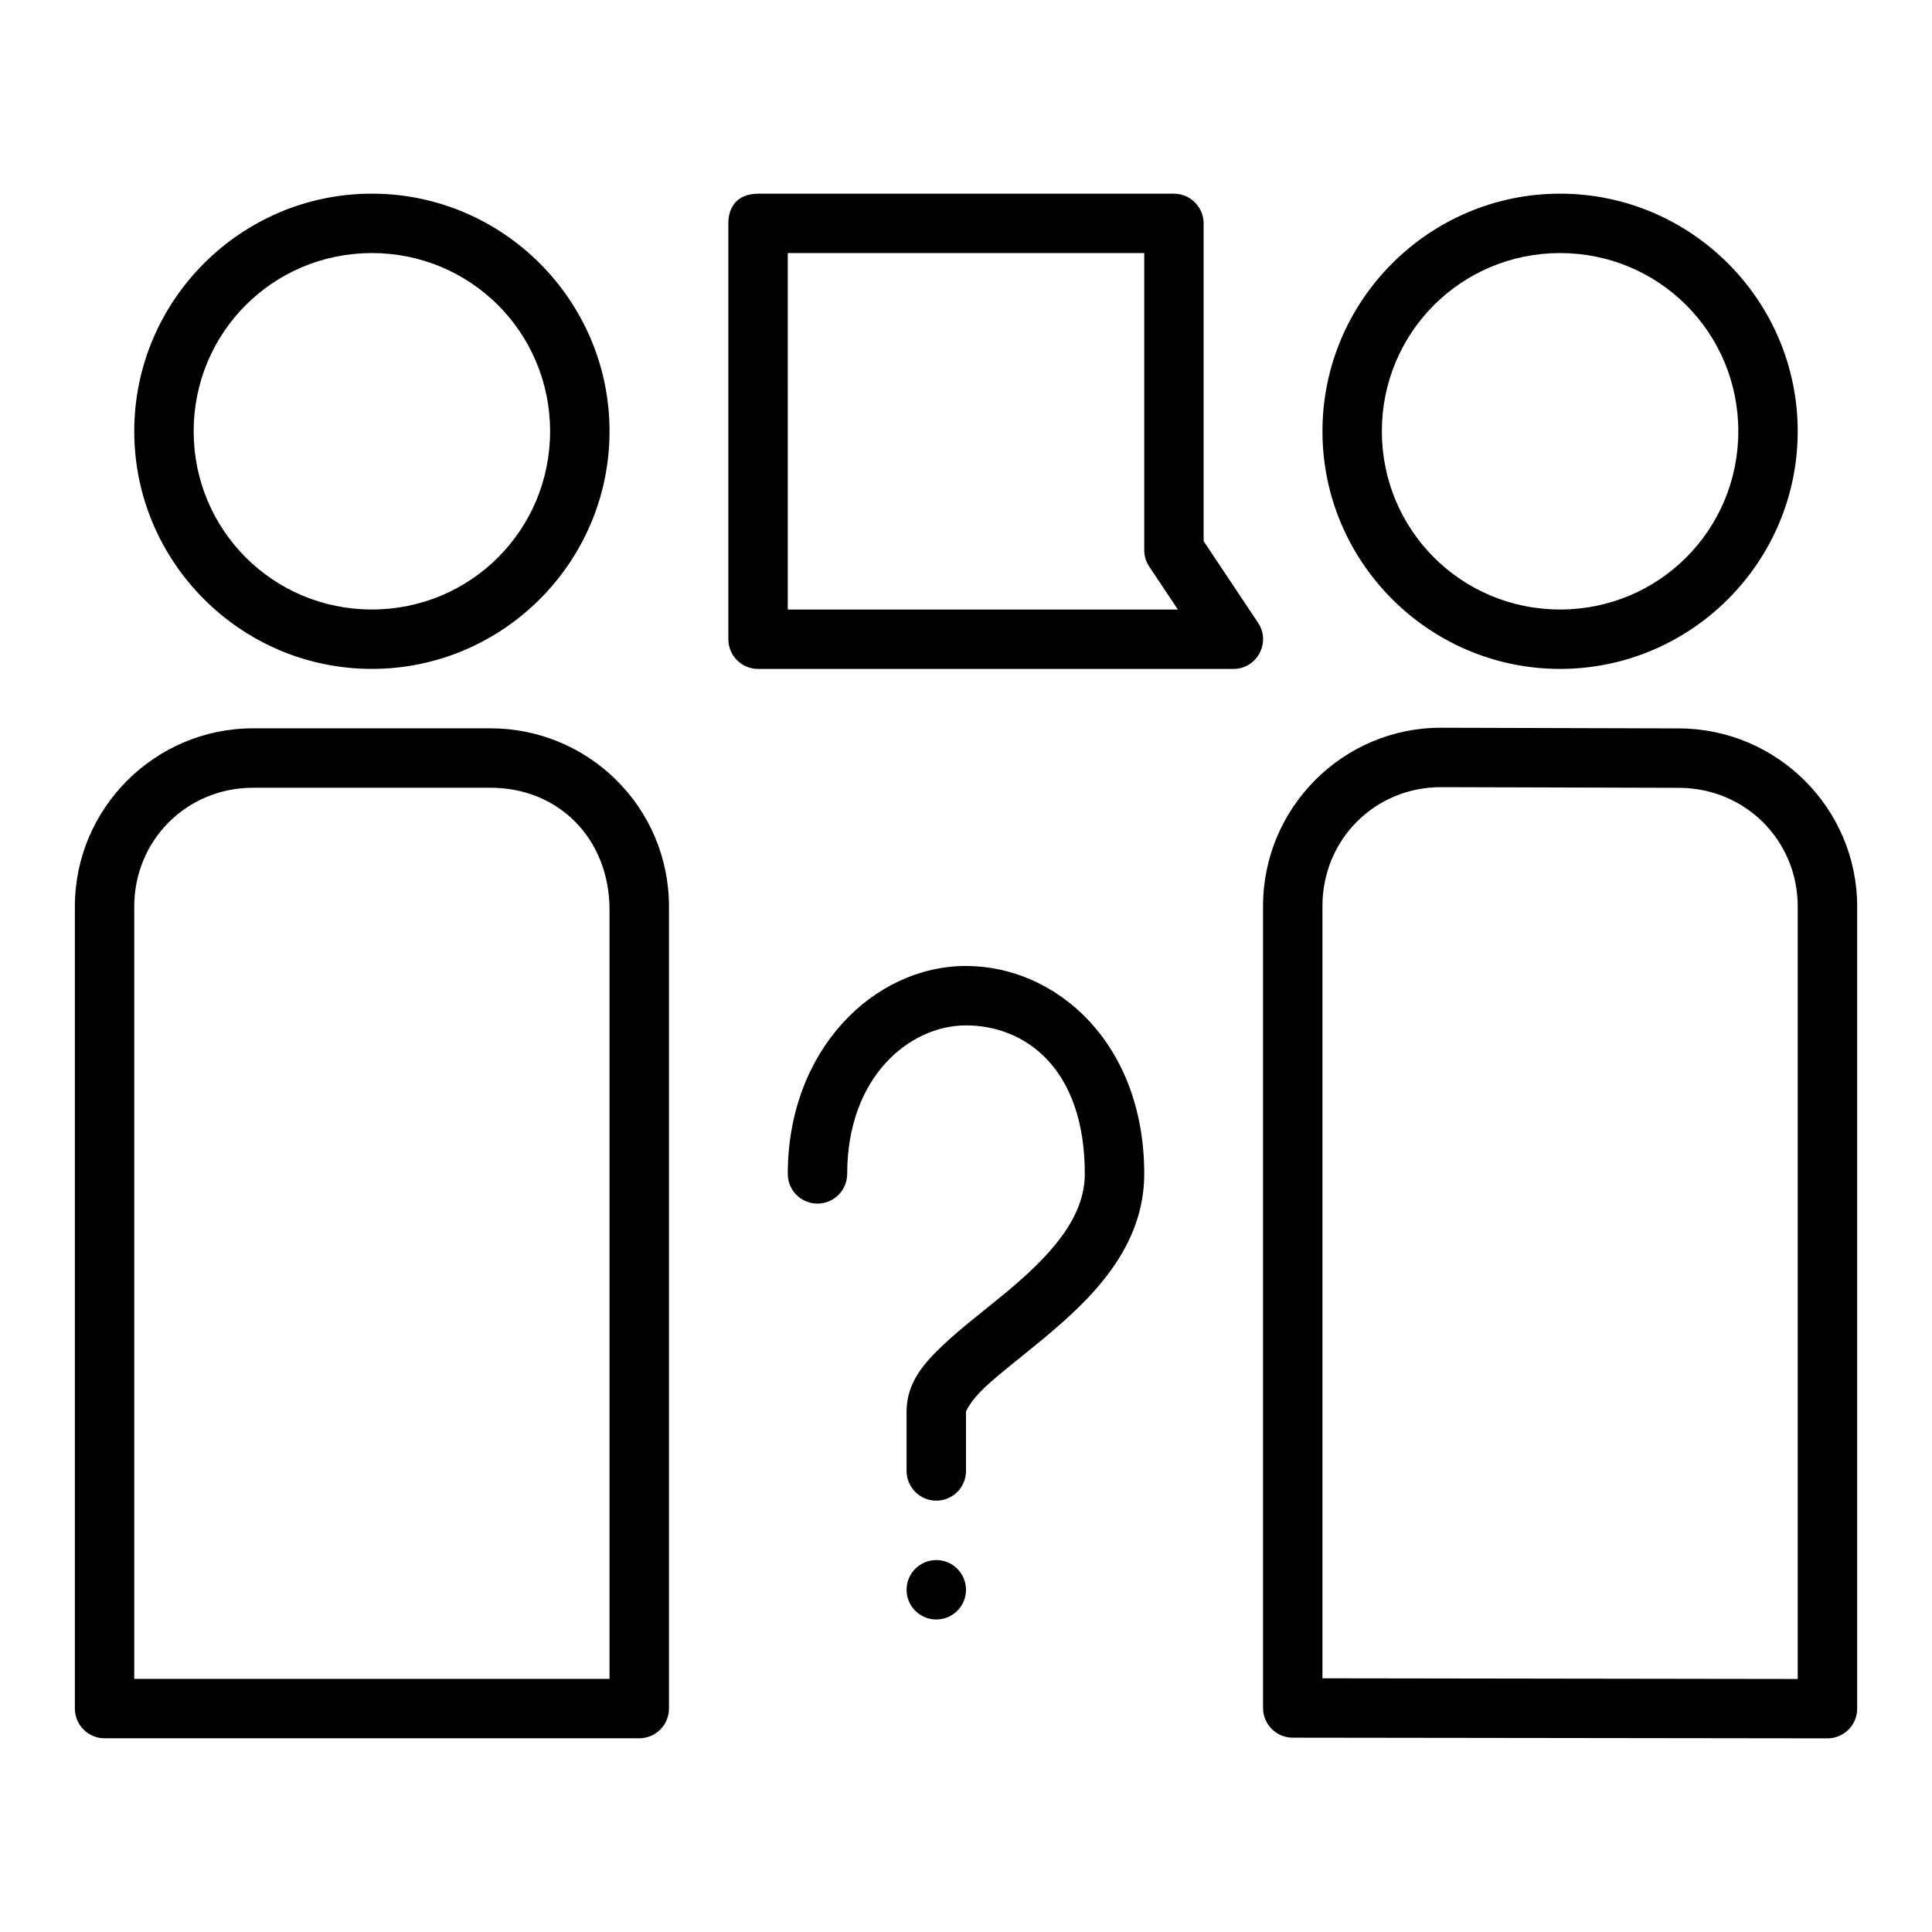 <?xml version="1.0" encoding="UTF-8"?>
<!-- The Best Svg Icon site in the world: iconSvg.co, Visit us! https://iconsvg.co -->
<svg fill="#000000" width="800px" height="800px" version="1.1" viewBox="144 144 512 512" xmlns="http://www.w3.org/2000/svg">
 <path d="m400 565.31c0 4.348-3.523 7.871-7.871 7.871s-7.875-3.523-7.875-7.871 3.527-7.875 7.875-7.875 7.871 3.527 7.871 7.875zm-62.98-362.12v110.21c0 4.352 3.523 7.875 7.875 7.875h125.95c6.285-0.004 10.035-7.008 6.551-12.238l-14.426-21.633v-84.207c-0.004-4.344-3.527-7.867-7.875-7.867h-110.05c-6.031 0-8.031 3.902-8.031 7.867zm15.75 7.875h94.465v78.715c0 1.555 0.457 3.078 1.32 4.367l7.59 11.379-103.38 0.004zm47.23 188.93c-24.457 0-47.23 22.262-47.23 55.102-0.004 4.344 3.519 7.871 7.867 7.871 2.09 0.004 4.09-0.828 5.566-2.305 1.477-1.477 2.309-3.481 2.309-5.566 0-25.793 16.586-39.359 31.488-39.359 15.48 0 31.484 11.148 31.484 39.359 0 11.809-9.367 21.836-20.781 31.344-5.707 4.754-11.652 9.18-16.602 13.855-4.949 4.676-9.852 9.91-9.852 17.781v15.742l0.004-0.004c0 2.09 0.828 4.094 2.305 5.57 1.477 1.477 3.481 2.305 5.566 2.305 2.09 0 4.094-0.828 5.57-2.305 1.477-1.477 2.305-3.481 2.305-5.57v-15.742s1.004-2.648 4.91-6.332c3.906-3.688 9.77-8.117 15.871-13.203 12.203-10.172 26.453-23.762 26.453-43.441 0-34.77-23.355-55.102-47.23-55.102zm125.95-63.137c-26.031-0.059-47.23 21.203-47.23 47.23v212.54c0 4.352 3.523 7.875 7.875 7.875l141.7 0.18c4.348 0 7.875-3.523 7.875-7.875v-212.54c0-26.031-21.203-47.168-47.23-47.23zm0 15.746 62.98 0.18c17.582 0.043 31.484 13.902 31.484 31.484v204.68l-125.95-0.18v-204.68c0-17.582 13.902-31.527 31.484-31.484zm31.488-157.28c-34.688 0-62.973 28.285-62.973 62.973s28.285 62.973 62.973 62.973 62.973-28.285 62.973-62.973-28.285-62.973-62.973-62.973zm0 15.742c26.18 0 47.23 21.055 47.23 47.23 0 26.18-21.055 47.23-47.23 47.23-26.18 0-47.23-21.055-47.23-47.23 0-26.18 21.055-47.23 47.23-47.23zm-346.37 125.95c-26.031 0-47.23 21.203-47.23 47.23v212.54c0 4.344 3.523 7.871 7.867 7.875h141.7c4.348 0 7.875-3.523 7.875-7.875v-212.54c0-26.473-21.531-47.23-47.23-47.23zm0 15.746h62.973c17.988 0 31.488 13.512 31.488 32.363v203.8h-125.95v-204.68c0-17.582 13.91-31.484 31.488-31.484zm31.484-157.44c-34.688 0-62.973 28.285-62.973 62.973s28.285 62.973 62.973 62.973 62.98-28.285 62.98-62.973-28.293-62.973-62.98-62.973zm0 15.742c26.18 0 47.23 21.055 47.23 47.23 0 26.18-21.055 47.23-47.23 47.23-26.18 0-47.23-21.055-47.23-47.23 0-26.18 21.055-47.23 47.23-47.23z"/>
</svg>